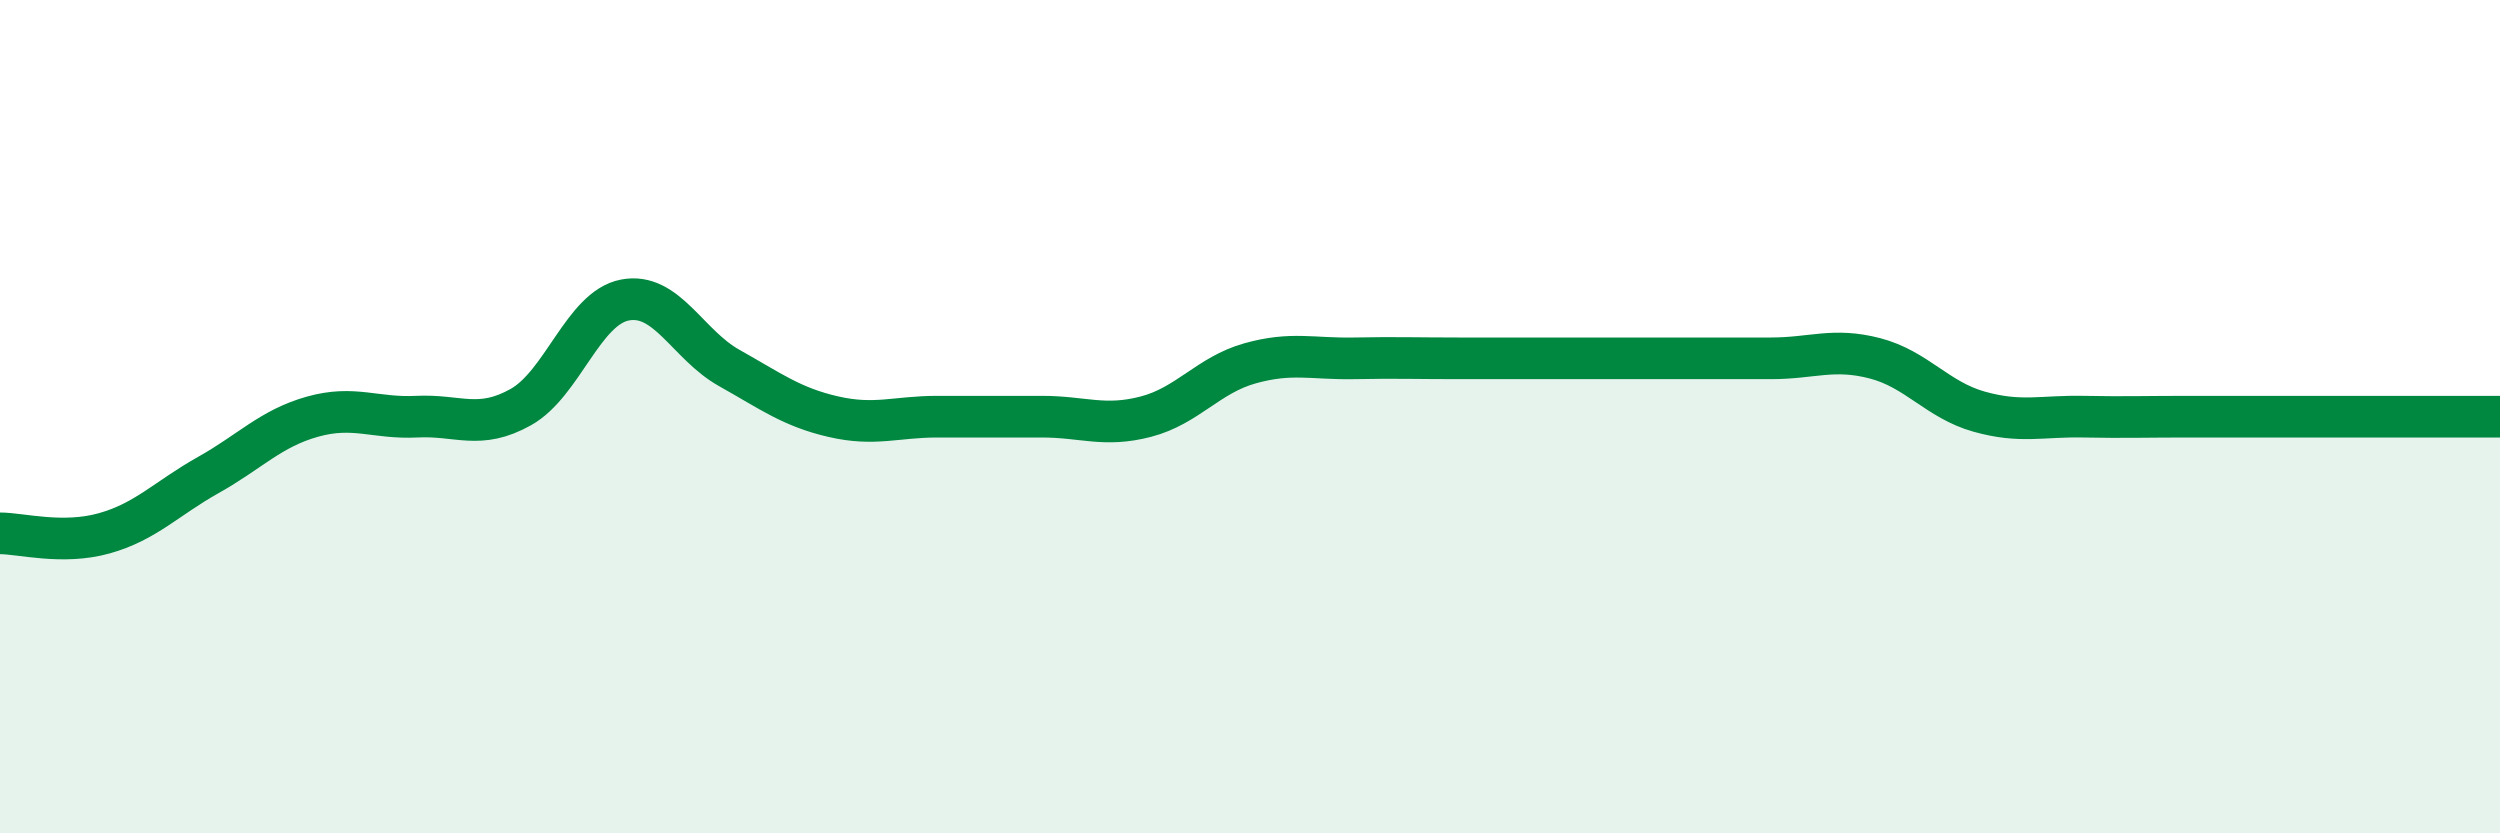 
    <svg width="60" height="20" viewBox="0 0 60 20" xmlns="http://www.w3.org/2000/svg">
      <path
        d="M 0,12.8 C 0.5,12.8 1.5,13.08 2.5,12.8 C 3.5,12.52 4,11.96 5,11.4 C 6,10.84 6.5,10.28 7.5,10 C 8.5,9.72 9,10.05 10,10 C 11,9.95 11.5,10.33 12.5,9.77 C 13.5,9.21 14,7.39 15,7.2 C 16,7.01 16.5,8.27 17.5,8.83 C 18.5,9.39 19,9.77 20,10 C 21,10.23 21.5,10 22.5,10 C 23.5,10 24,10 25,10 C 26,10 26.5,10.26 27.5,10 C 28.5,9.74 29,9 30,8.72 C 31,8.44 31.5,8.62 32.5,8.6 C 33.5,8.58 34,8.6 35,8.6 C 36,8.6 36.5,8.6 37.5,8.6 C 38.5,8.6 39,8.6 40,8.6 C 41,8.6 41.5,8.6 42.5,8.6 C 43.5,8.6 44,8.34 45,8.6 C 46,8.86 46.5,9.6 47.5,9.88 C 48.5,10.16 49,9.98 50,10 C 51,10.02 51.5,10 52.5,10 C 53.5,10 53.5,10 55,10 C 56.5,10 59,10 60,10L60 20L0 20Z"
        fill="#008740"
        opacity="0.1"
        stroke-linecap="round"
        stroke-linejoin="round"
      />
      <path
        d="M 0,12.8 C 0.5,12.8 1.5,13.08 2.5,12.8 C 3.5,12.52 4,11.96 5,11.4 C 6,10.84 6.5,10.28 7.5,10 C 8.5,9.72 9,10.05 10,10 C 11,9.95 11.5,10.33 12.5,9.77 C 13.5,9.21 14,7.39 15,7.2 C 16,7.01 16.5,8.27 17.5,8.83 C 18.5,9.39 19,9.77 20,10 C 21,10.23 21.5,10 22.5,10 C 23.5,10 24,10 25,10 C 26,10 26.5,10.26 27.5,10 C 28.5,9.74 29,9 30,8.72 C 31,8.44 31.5,8.62 32.5,8.6 C 33.5,8.58 34,8.6 35,8.6 C 36,8.6 36.5,8.6 37.5,8.6 C 38.5,8.6 39,8.6 40,8.6 C 41,8.6 41.5,8.6 42.5,8.6 C 43.5,8.6 44,8.34 45,8.6 C 46,8.86 46.5,9.6 47.5,9.88 C 48.5,10.16 49,9.98 50,10 C 51,10.02 51.5,10 52.5,10 C 53.5,10 53.5,10 55,10 C 56.5,10 59,10 60,10"
        stroke="#008740"
        stroke-width="1"
        fill="none"
        stroke-linecap="round"
        stroke-linejoin="round"
      />
    </svg>
  